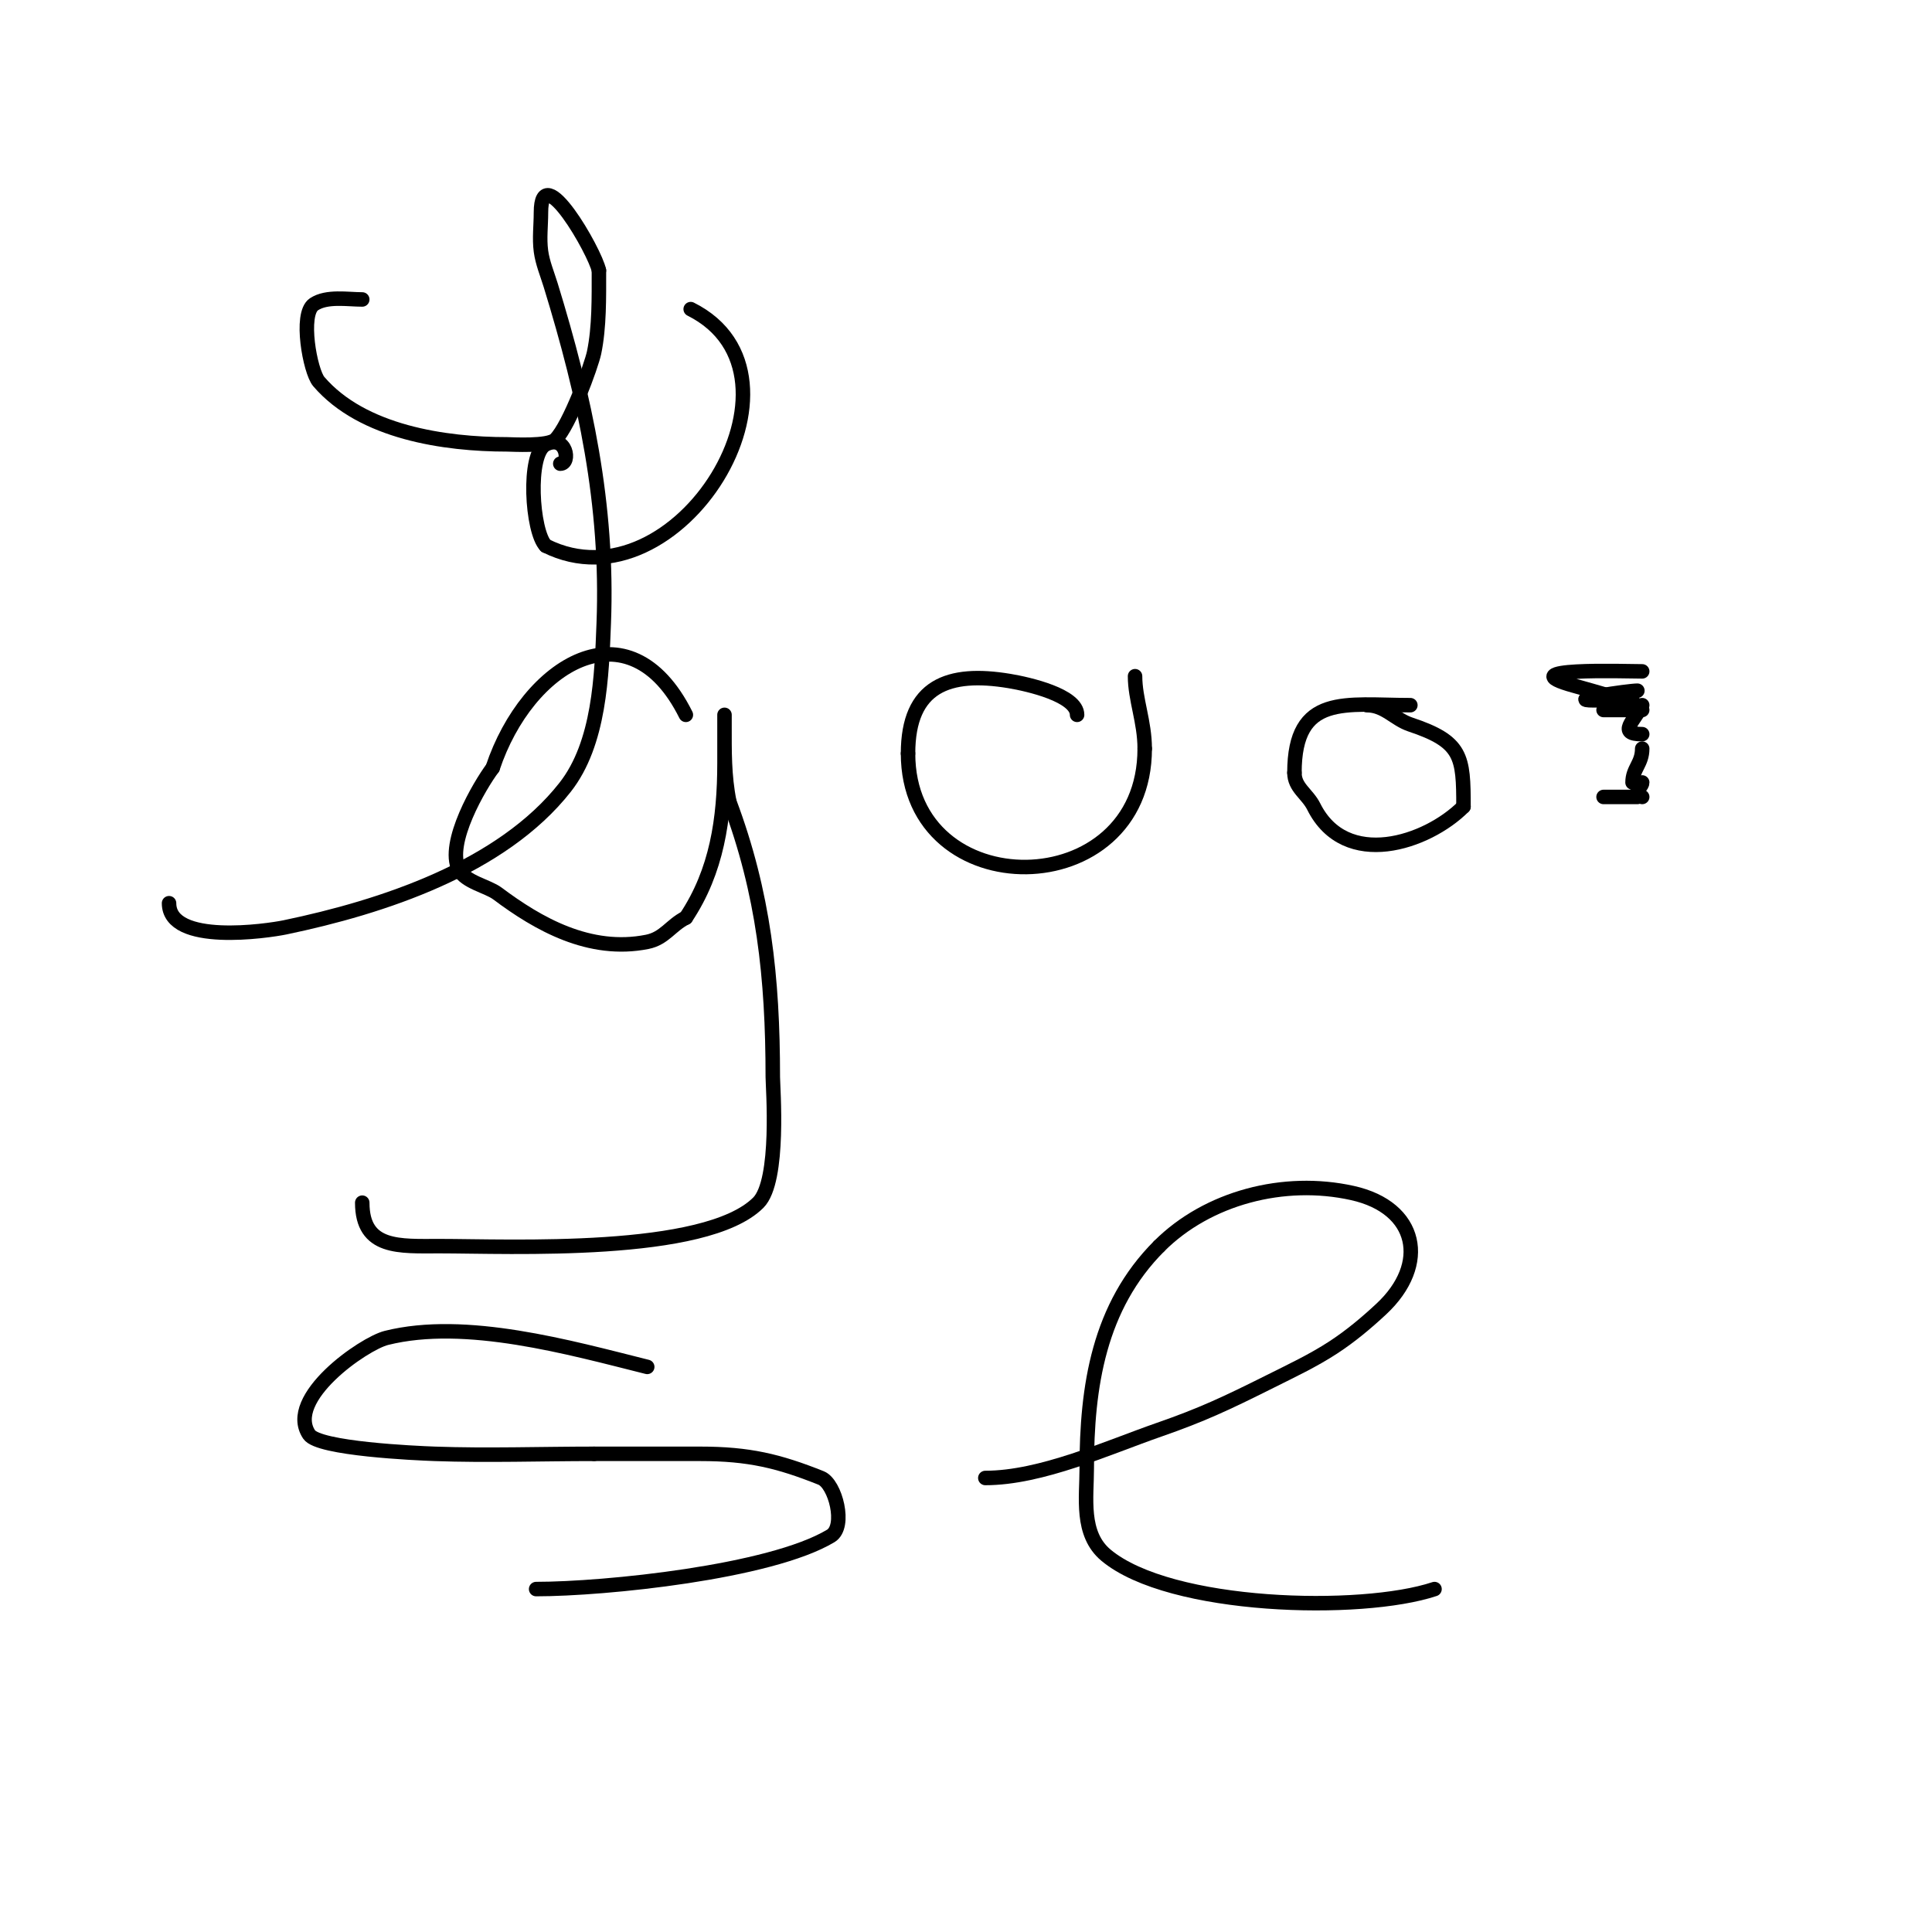 <svg viewBox='0 0 400 400' version='1.1' xmlns='http://www.w3.org/2000/svg' xmlns:xlink='http://www.w3.org/1999/xlink'><g fill='none' stroke='#000000' stroke-width='3' stroke-linecap='round' stroke-linejoin='round'><path d='M142,148c-11.779,-23.558 -32.863,-10.41 -40,11'/><path d='M102,159c-2.695,3.593 -9.724,15.552 -7,21c1.322,2.644 5.937,3.453 8,5c8.405,6.304 19.072,12.386 31,10c3.601,-0.72 4.87,-3.435 8,-5'/><path d='M142,190c6.432,-9.647 8,-20.486 8,-32c0,-0.362 0,-10 0,-10c0,0 0,1.333 0,2c0,5.534 -0.089,10.553 1,16'/><path d='M151,166c7.104,18.943 9,36.327 9,57c0,2.015 1.528,21.472 -3,26c-10.957,10.957 -51.558,9 -66,9c-8.271,0 -16,0.679 -16,-9'/><path d='M223,148c0,-4.049 -10.062,-6.344 -14,-7c-12.595,-2.099 -21,0.924 -21,15'/><path d='M188,156c0,31.691 49,31.337 49,-1'/><path d='M237,155c0,-5.557 -2,-10.219 -2,-15'/><path d='M292,146c-13.464,0 -24,-2.501 -24,14'/><path d='M268,160c0,3.082 2.665,4.33 4,7c6.574,13.148 23.406,7.594 31,0'/><path d='M303,167c0,-10.427 -0.292,-13.431 -11,-17c-3.289,-1.096 -5.262,-4 -9,-4'/><path d='M340,139c-3.403,0 -28.174,-0.866 -14,3c2.341,0.639 4.667,1.333 7,2'/><path d='M339,165c-2.333,0 -4.667,0 -7,0'/><path d='M332,147c2.667,0 5.333,0 8,0'/><path d='M340,165l0,0'/><path d='M339,164c0,-0.745 1,-1.255 1,-2'/><path d='M338,248'/><path d='M338,162c0,-2.886 2,-3.873 2,-7'/><path d='M134,283c-16.037,-4.009 -37.572,-10.107 -54,-6c-4.73,1.183 -21.005,12.492 -16,20c1.973,2.96 21.992,3.857 26,4c10.912,0.39 22.038,0 33,0'/><path d='M123,301c7.333,0 14.667,0 22,0c10.026,0 16.197,1.479 25,5c2.969,1.188 5.223,10.066 2,12c-12.52,7.512 -46.734,11 -61,11'/><path d='M204,306c11.593,0 25.342,-6.293 36,-10c8.827,-3.07 13.825,-5.413 23,-10c4.402,-2.201 8.878,-4.311 13,-7c3.576,-2.332 6.879,-5.087 10,-8c9.935,-9.273 7.564,-20.986 -6,-24c-14.173,-3.15 -29.969,0.969 -40,11'/><path d='M240,258c-12.522,12.522 -15,29.09 -15,46c0,6.065 -1.307,13.578 4,18c13.284,11.07 52.86,12.047 68,7'/><path d='M338,145c-2.667,0 -5.333,0 -8,0c-6.504,0 7.17,-2 9,-2'/><path d='M340,146c-1.619,3.237 -5.285,6 0,6'/><path d='M75,62c-3.024,0 -7.339,-0.774 -10,1c-2.99,1.993 -0.796,13.904 1,16c9.029,10.534 26.129,13 39,13c0.891,0 8.515,0.485 10,-1c2.937,-2.937 7.436,-15.292 8,-18c1.102,-5.291 1,-11.427 1,-17'/><path d='M124,56c-0.77,-3.848 -12,-23.513 -12,-12c0,2.667 -0.352,5.357 0,8c0.321,2.405 1.286,4.681 2,7c7.152,23.245 11.942,45.517 11,70c-0.416,10.804 -0.842,24.89 -8,34c-13.121,16.7 -37.838,24.8 -58,29c-3.576,0.745 -24,3.766 -24,-5'/><path d='M116,96c2.228,0 1.251,-6.125 -3,-4c-3.887,1.944 -2.889,18.111 0,21'/><path d='M113,113c27.347,13.674 57.397,-35.301 30,-49'/></g>
</svg>